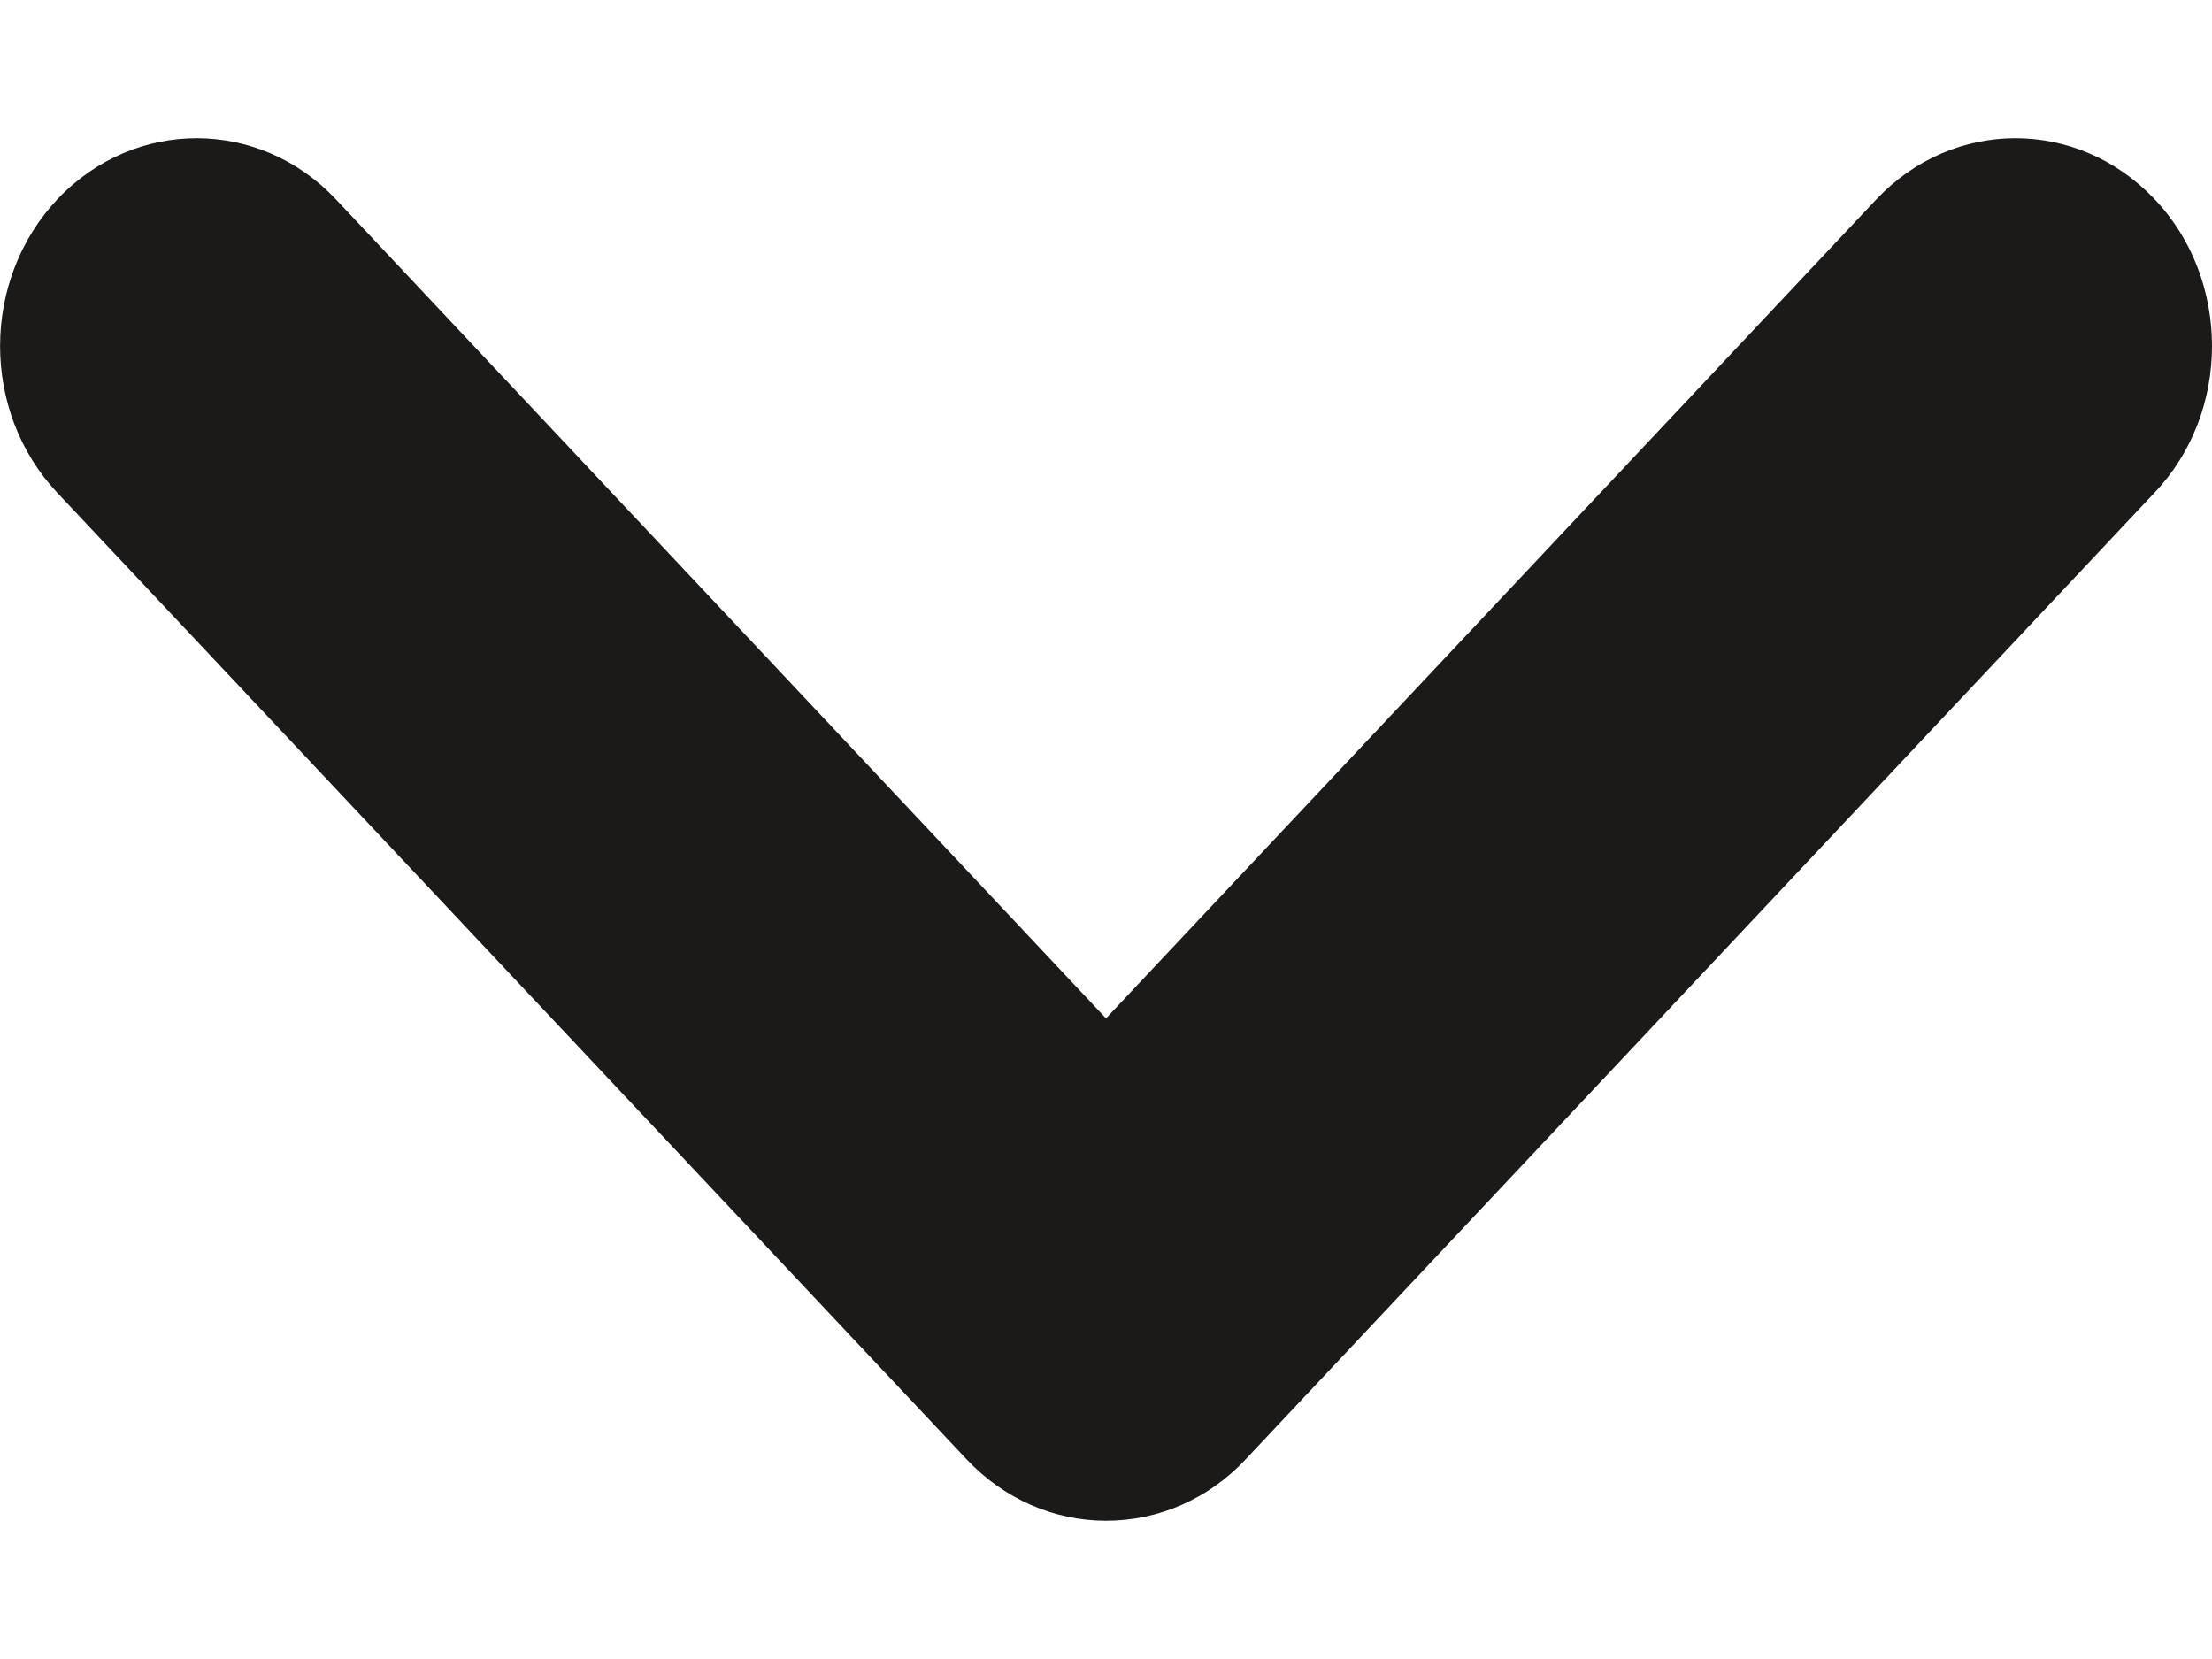 <svg xmlns="http://www.w3.org/2000/svg" width="8" height="6" viewBox="0 0 8 6" fill="none">
  <path d="M8 1.252C8 1.443 7.931 1.636 7.792 1.782L4.504 5.279C4.371 5.421 4.19 5.5 4 5.5C3.812 5.5 3.631 5.421 3.497 5.279L0.207 1.782C-0.069 1.488 -0.069 1.013 0.209 0.719C0.488 0.426 0.938 0.427 1.215 0.721L4 3.683L6.786 0.721C7.063 0.427 7.512 0.426 7.791 0.719C7.931 0.865 8 1.059 8 1.252Z" fill="#1C1A19"/>
</svg>